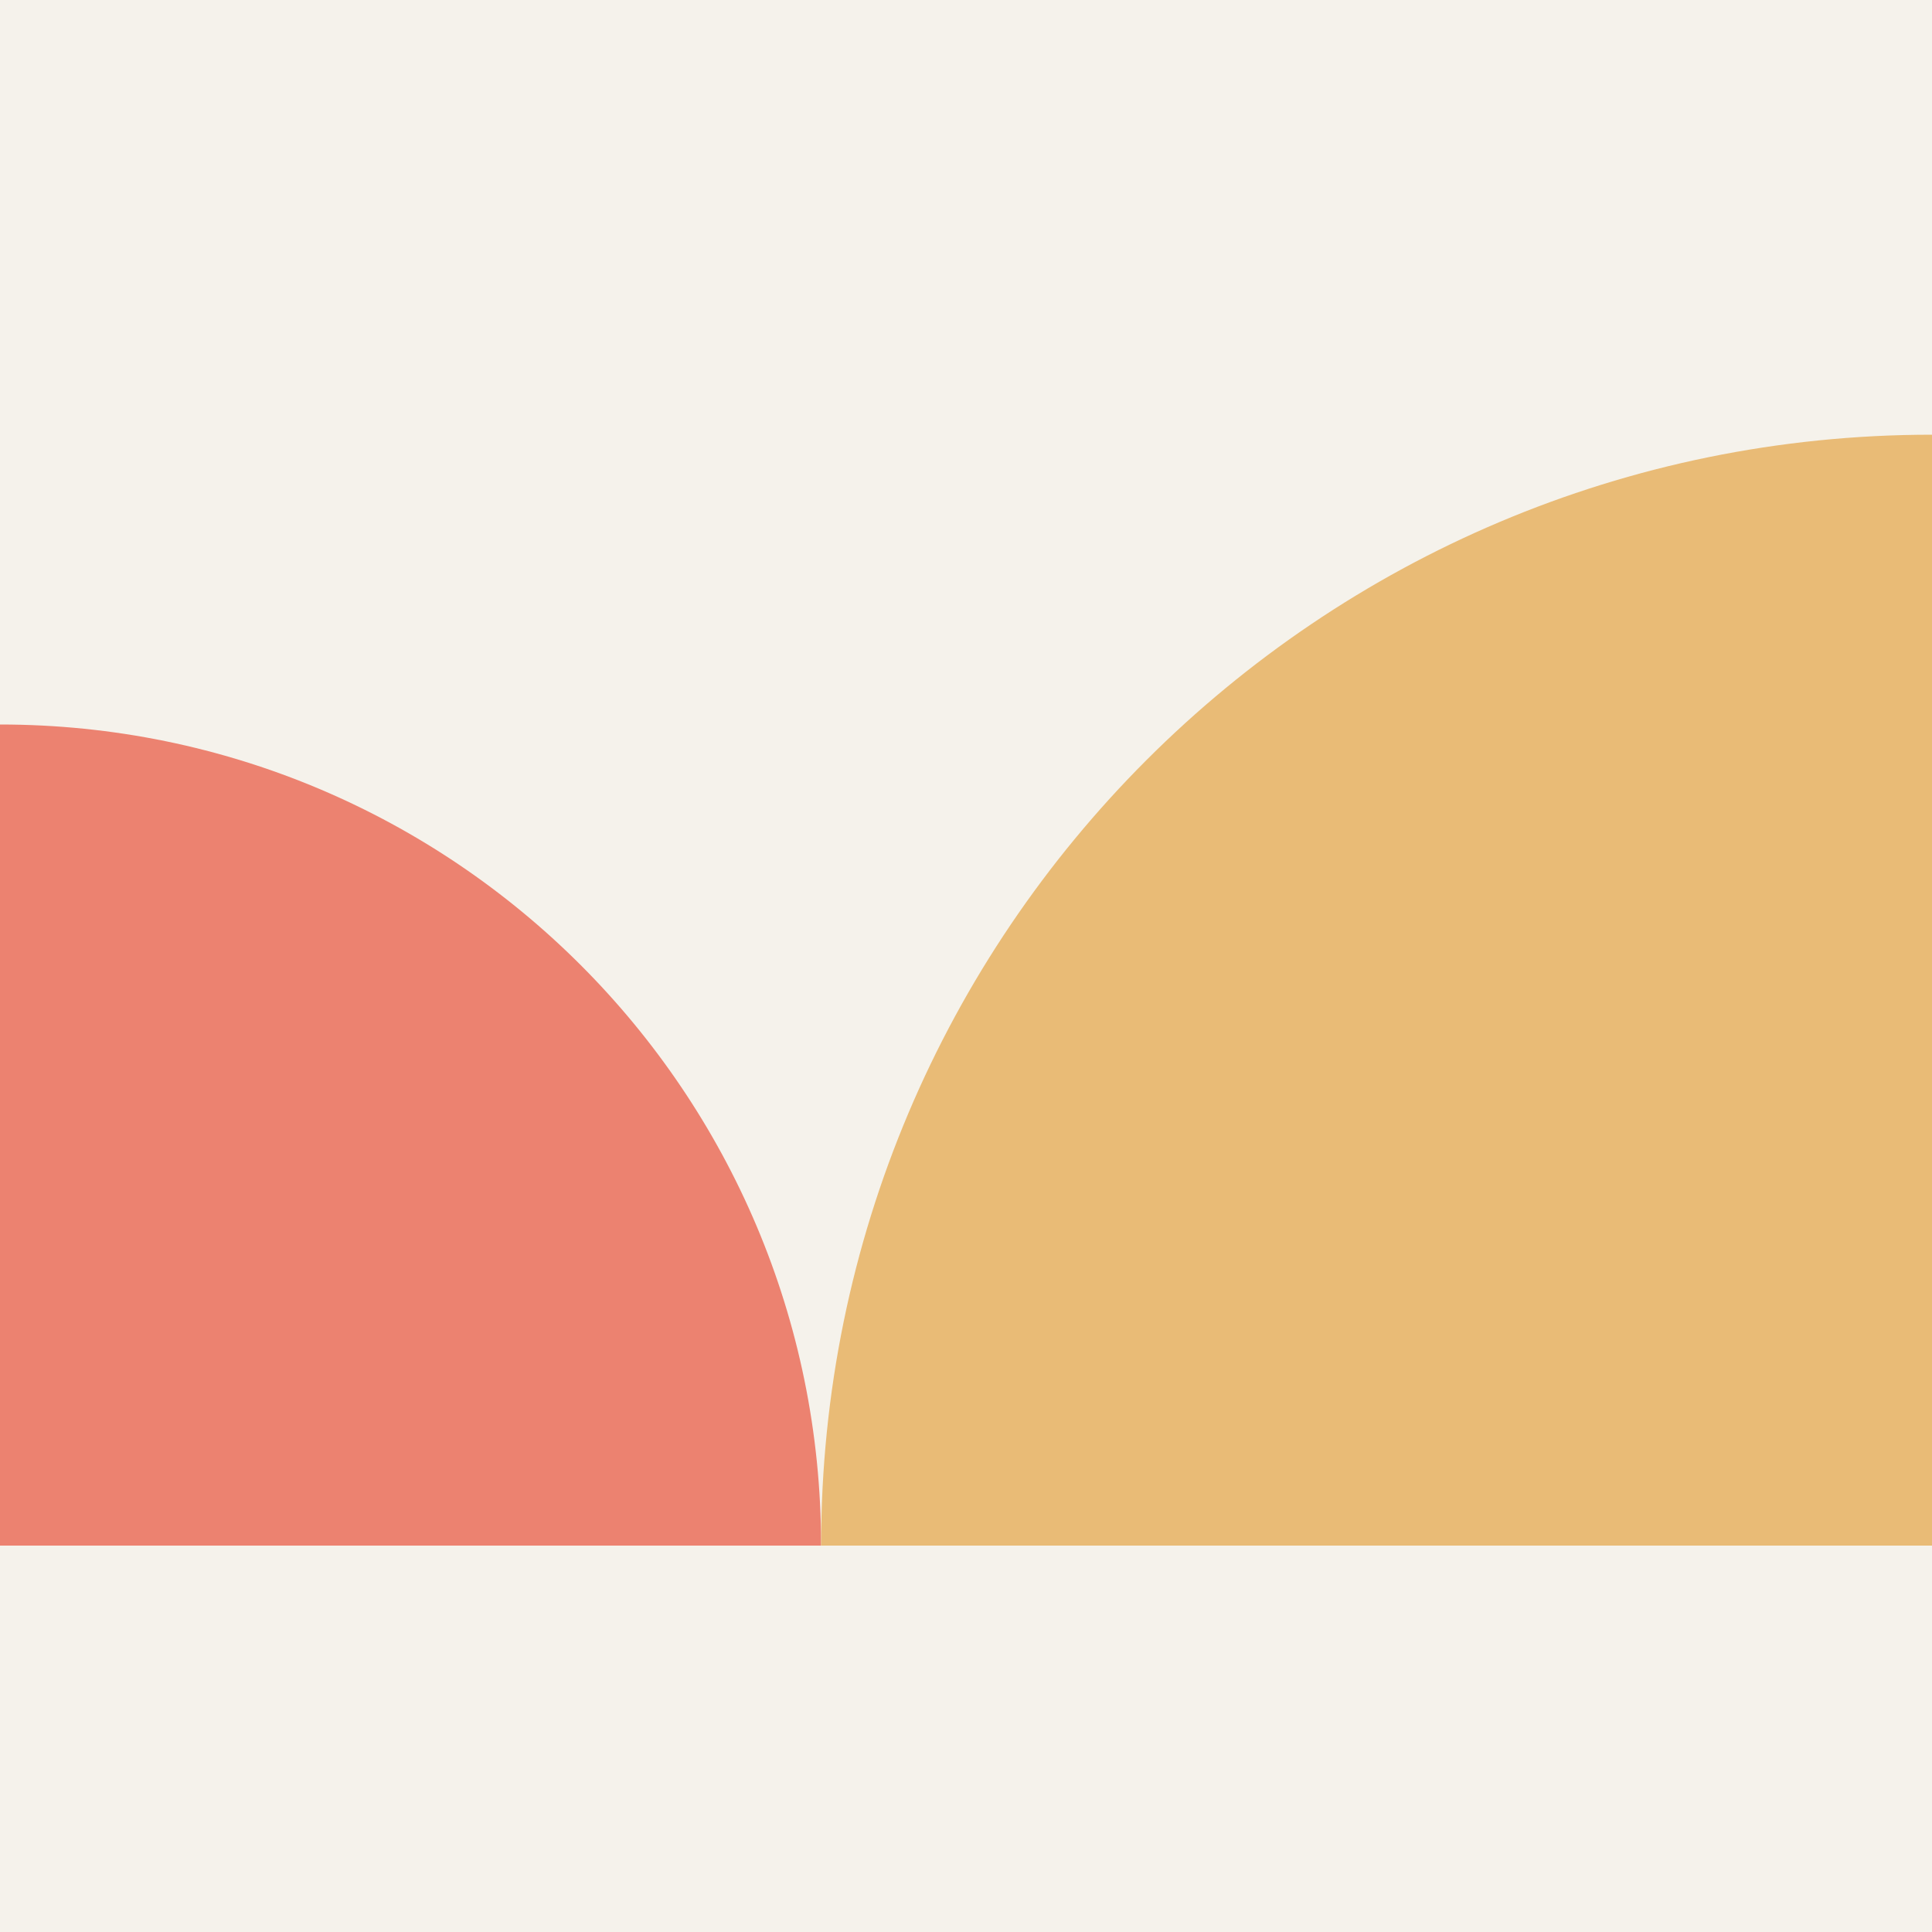 <svg width="40" height="40" viewBox="0 0 40 40" fill="none" xmlns="http://www.w3.org/2000/svg">
<rect width="40" height="40" fill="#F5F2EB"/>
<path d="M17 32C17 22.611 9.389 15 2.02723e-07 15L0 32L17 32Z" fill="#EC8270"/>
<path d="M40 9C27.297 9 17 19.297 17 32H40V9Z" fill="#E9BB76"/>
</svg>
